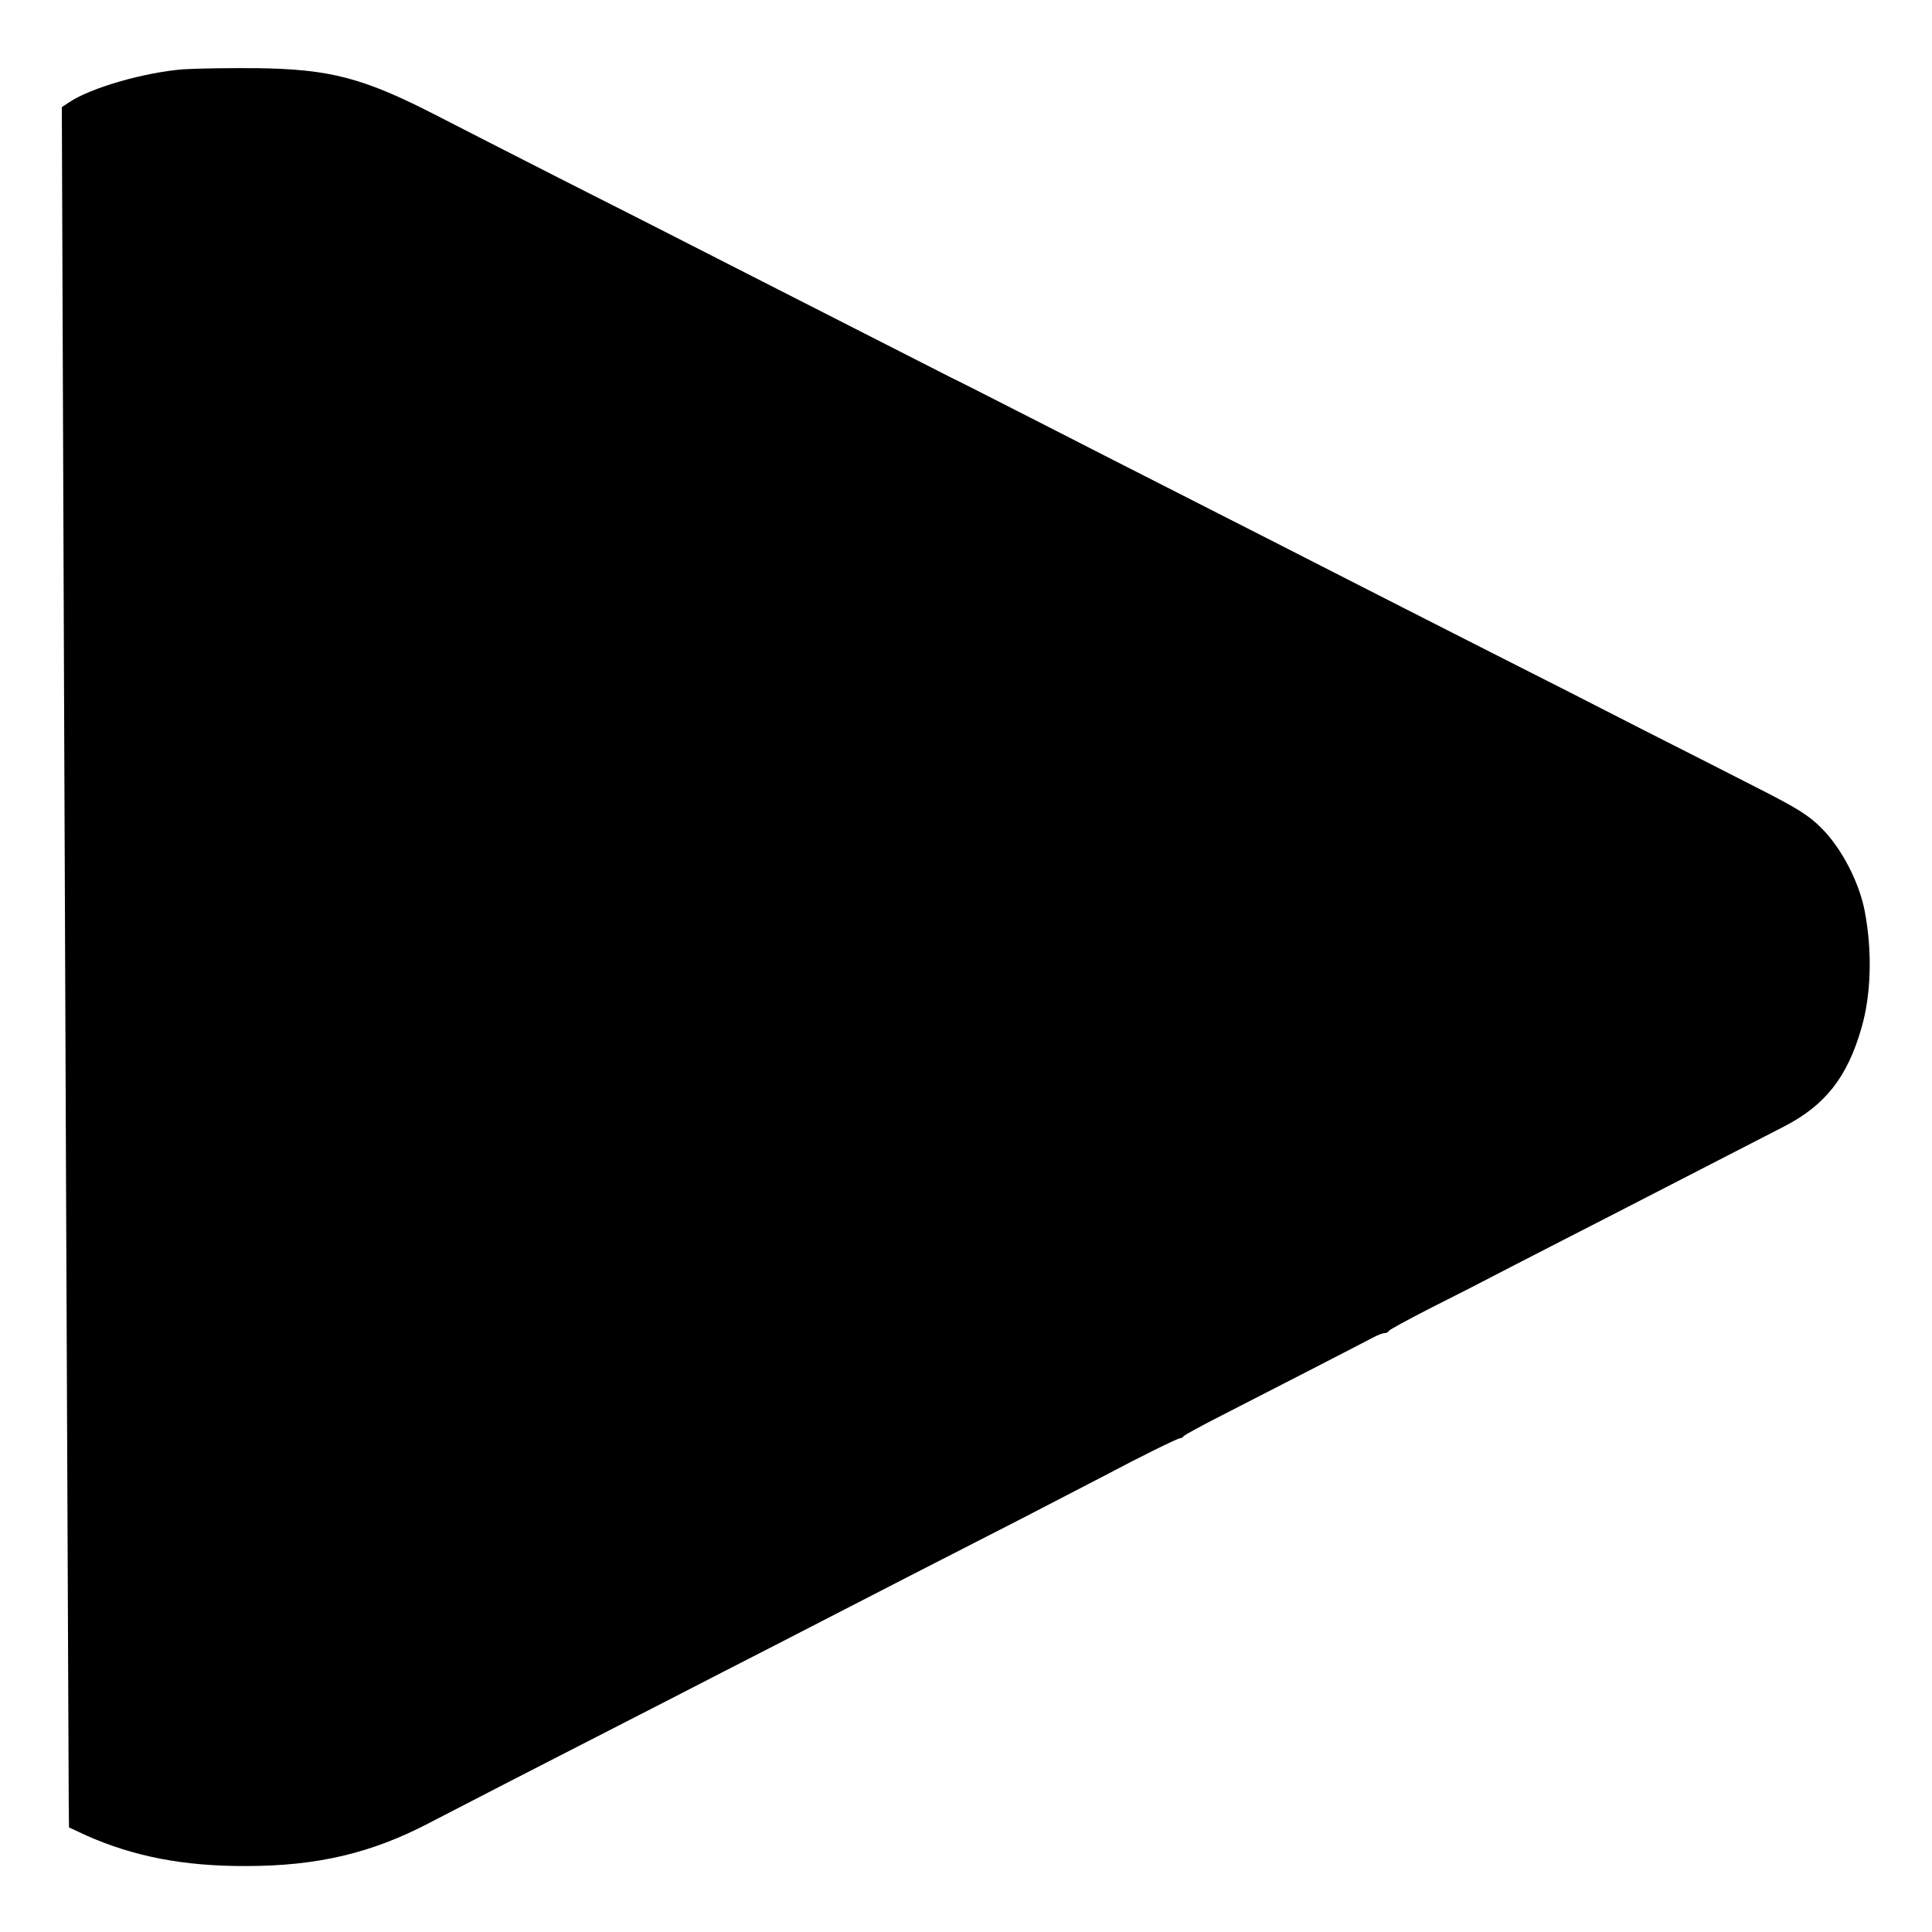 <?xml version="1.0" standalone="no"?>
<!DOCTYPE svg PUBLIC "-//W3C//DTD SVG 20010904//EN"
 "http://www.w3.org/TR/2001/REC-SVG-20010904/DTD/svg10.dtd">
<svg version="1.0" xmlns="http://www.w3.org/2000/svg"
 width="700pt" height="700pt" viewBox="0 0 700 700"
 preserveAspectRatio="xMidYMid meet">
<g transform="translate(0,700) scale(0.1,-0.1)"
fill="#000000" stroke="none">
<path d="M665 6749 c-141 -11 -337 -67 -415 -120 l-26 -17 2 -529 c7 -1924 21
-5253 23 -5611 l1 -93 62 -29 c171 -76 353 -112 580 -111 258 0 455 47 663
156 44 23 184 95 310 160 127 65 302 155 390 200 88 45 250 128 360 185 110
56 277 142 370 190 207 107 418 215 715 367 124 64 261 135 305 158 122 65
264 135 271 134 4 0 10 3 13 8 3 4 69 40 146 79 160 82 495 254 540 278 17 9
35 16 42 16 6 0 13 3 15 8 2 4 68 40 148 81 80 40 213 108 295 151 83 43 249
128 370 190 121 62 290 149 375 193 85 44 195 100 243 125 150 77 230 179 281
356 36 122 40 281 12 426 -20 104 -84 227 -155 298 -46 47 -87 73 -241 151
-102 52 -288 147 -415 211 -126 65 -378 193 -560 285 -181 92 -429 218 -550
280 -121 62 -355 181 -520 265 -165 84 -415 211 -555 283 -251 128 -277 141
-314 159 -23 12 -442 225 -801 408 -148 76 -418 213 -600 305 -181 92 -388
198 -460 235 -268 138 -387 169 -651 173 -99 1 -219 -1 -269 -4z"/>
</g>
</svg>
